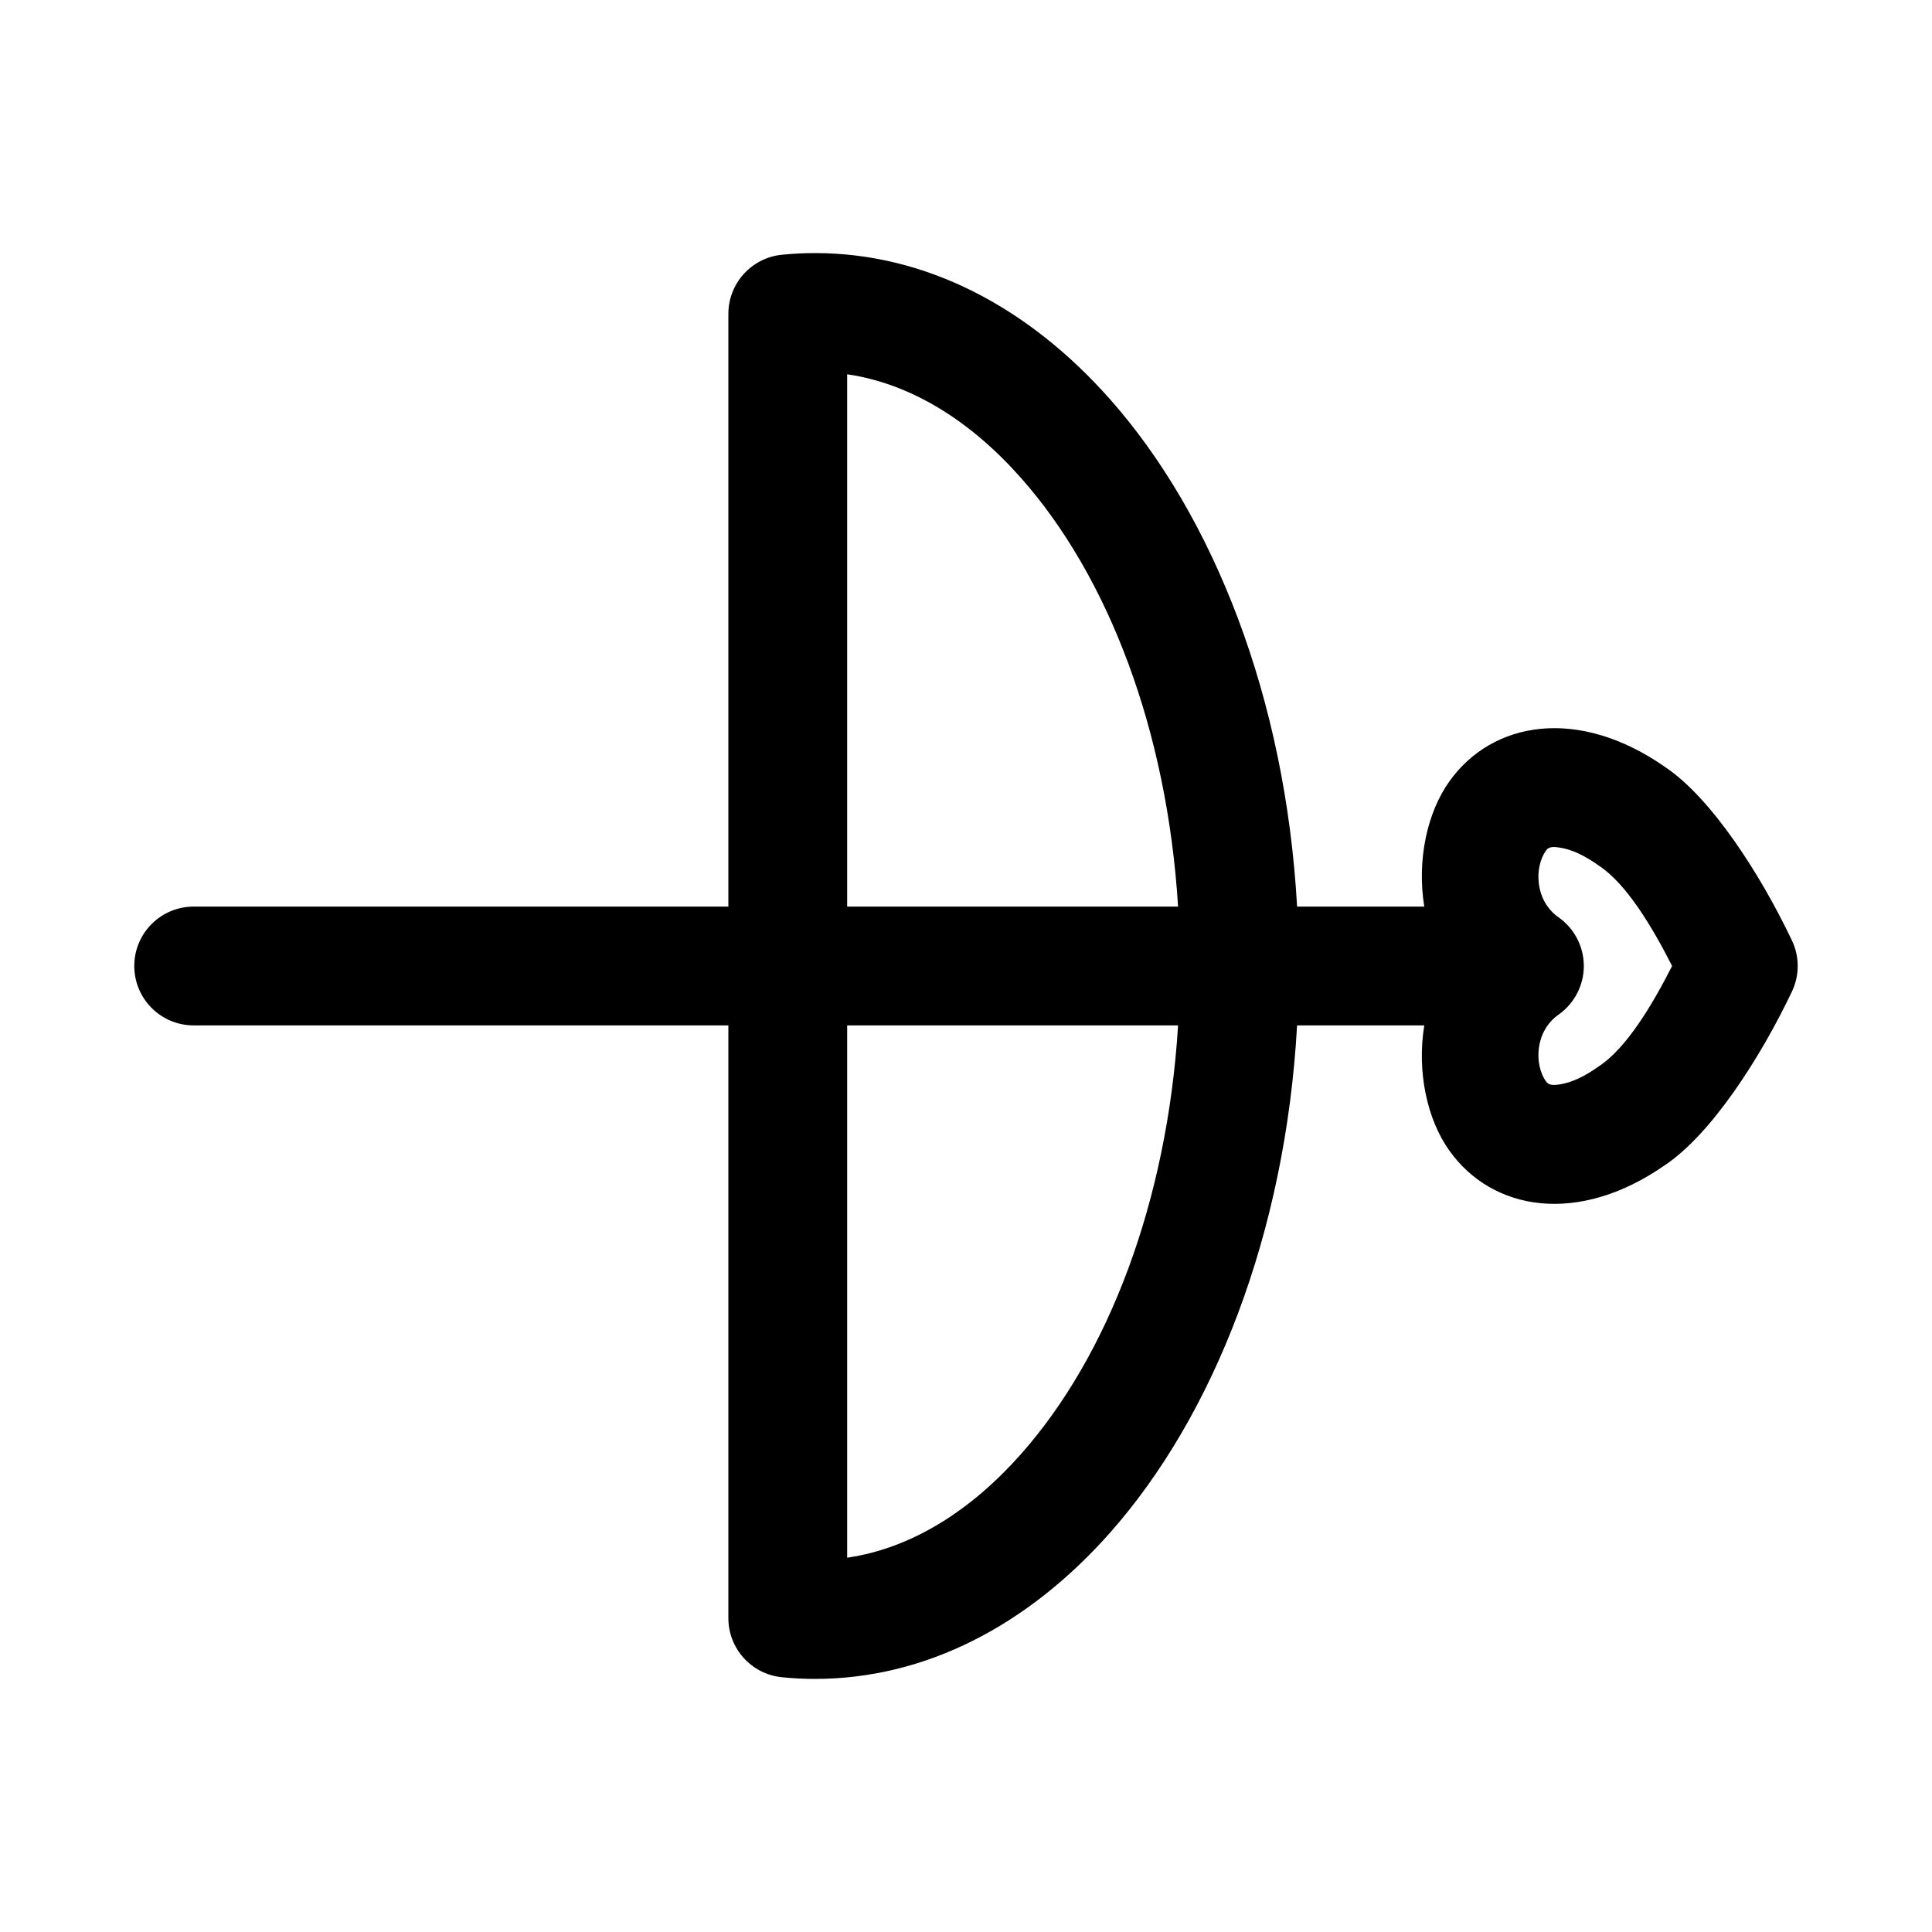 <?xml version="1.0" encoding="UTF-8"?>
<!-- Uploaded to: ICON Repo, www.iconrepo.com, Generator: ICON Repo Mixer Tools -->
<svg fill="#000000" width="800px" height="800px" version="1.1" viewBox="144 144 512 512" xmlns="http://www.w3.org/2000/svg">
 <path d="m487.74 415.74c-3.07 55.184-22.121 103.44-49.562 134.44-21.836 24.672-49.043 38.746-78.168 38.746-2.93 0-5.871-0.141-8.801-0.441-8.047-0.805-14.184-7.574-14.184-15.664v-157.08h-141.7c-8.691 0-15.742-7.055-15.742-15.742 0-8.691 7.055-15.742 15.742-15.742h141.7v-157.08c0-8.094 6.141-14.863 14.184-15.664 2.93-0.301 5.871-0.441 8.801-0.441 29.125 0 56.332 14.074 78.168 38.746 27.441 31 46.492 79.254 49.562 134.44h33.707c-2-12.328 0.77-24.938 6.644-33.172 11.445-16.059 34.195-19.836 57.105-3.871 12.391 8.266 25.426 28.637 33.691 46.035 2.031 4.266 2.031 9.242 0 13.508-8.266 17.398-21.301 37.77-33.691 46.035-22.906 15.965-45.656 12.188-57.105-3.871-5.871-8.234-8.645-20.844-6.644-33.172h-33.707zm-119.23 0v141.07c17.176-2.519 32.875-12.562 46.082-27.488 23.223-26.23 38.73-67.039 41.613-113.58zm216.68 37.047 0.188-0.125-0.426 0.285c0.078-0.047 0.156-0.094 0.234-0.156zm1.938-52.789c-5.434-10.691-12.203-21.867-19.43-26.609l-0.41-0.285c-3.418-2.394-6.754-4-9.887-4.473-1.449-0.234-2.883-0.379-3.668 0.723-3.18 4.441-3.039 13.305 3.305 17.742 4.188 2.961 6.691 7.762 6.691 12.895 0 5.133-2.504 9.934-6.691 12.895-6.344 4.441-6.488 13.305-3.305 17.742 0.789 1.102 2.219 0.961 3.668 0.738 3.133-0.488 6.473-2.094 9.887-4.488l0.41-0.285c7.227-4.738 13.996-15.918 19.43-26.609zm-218.62-15.742h87.695c-2.883-46.539-18.391-87.348-41.613-113.58-13.211-14.926-28.906-24.969-46.082-27.488zm216.68-37.047c-0.078-0.047-0.156-0.109-0.234-0.156l0.426 0.285-0.188-0.125z" fill-rule="evenodd"/>
</svg>